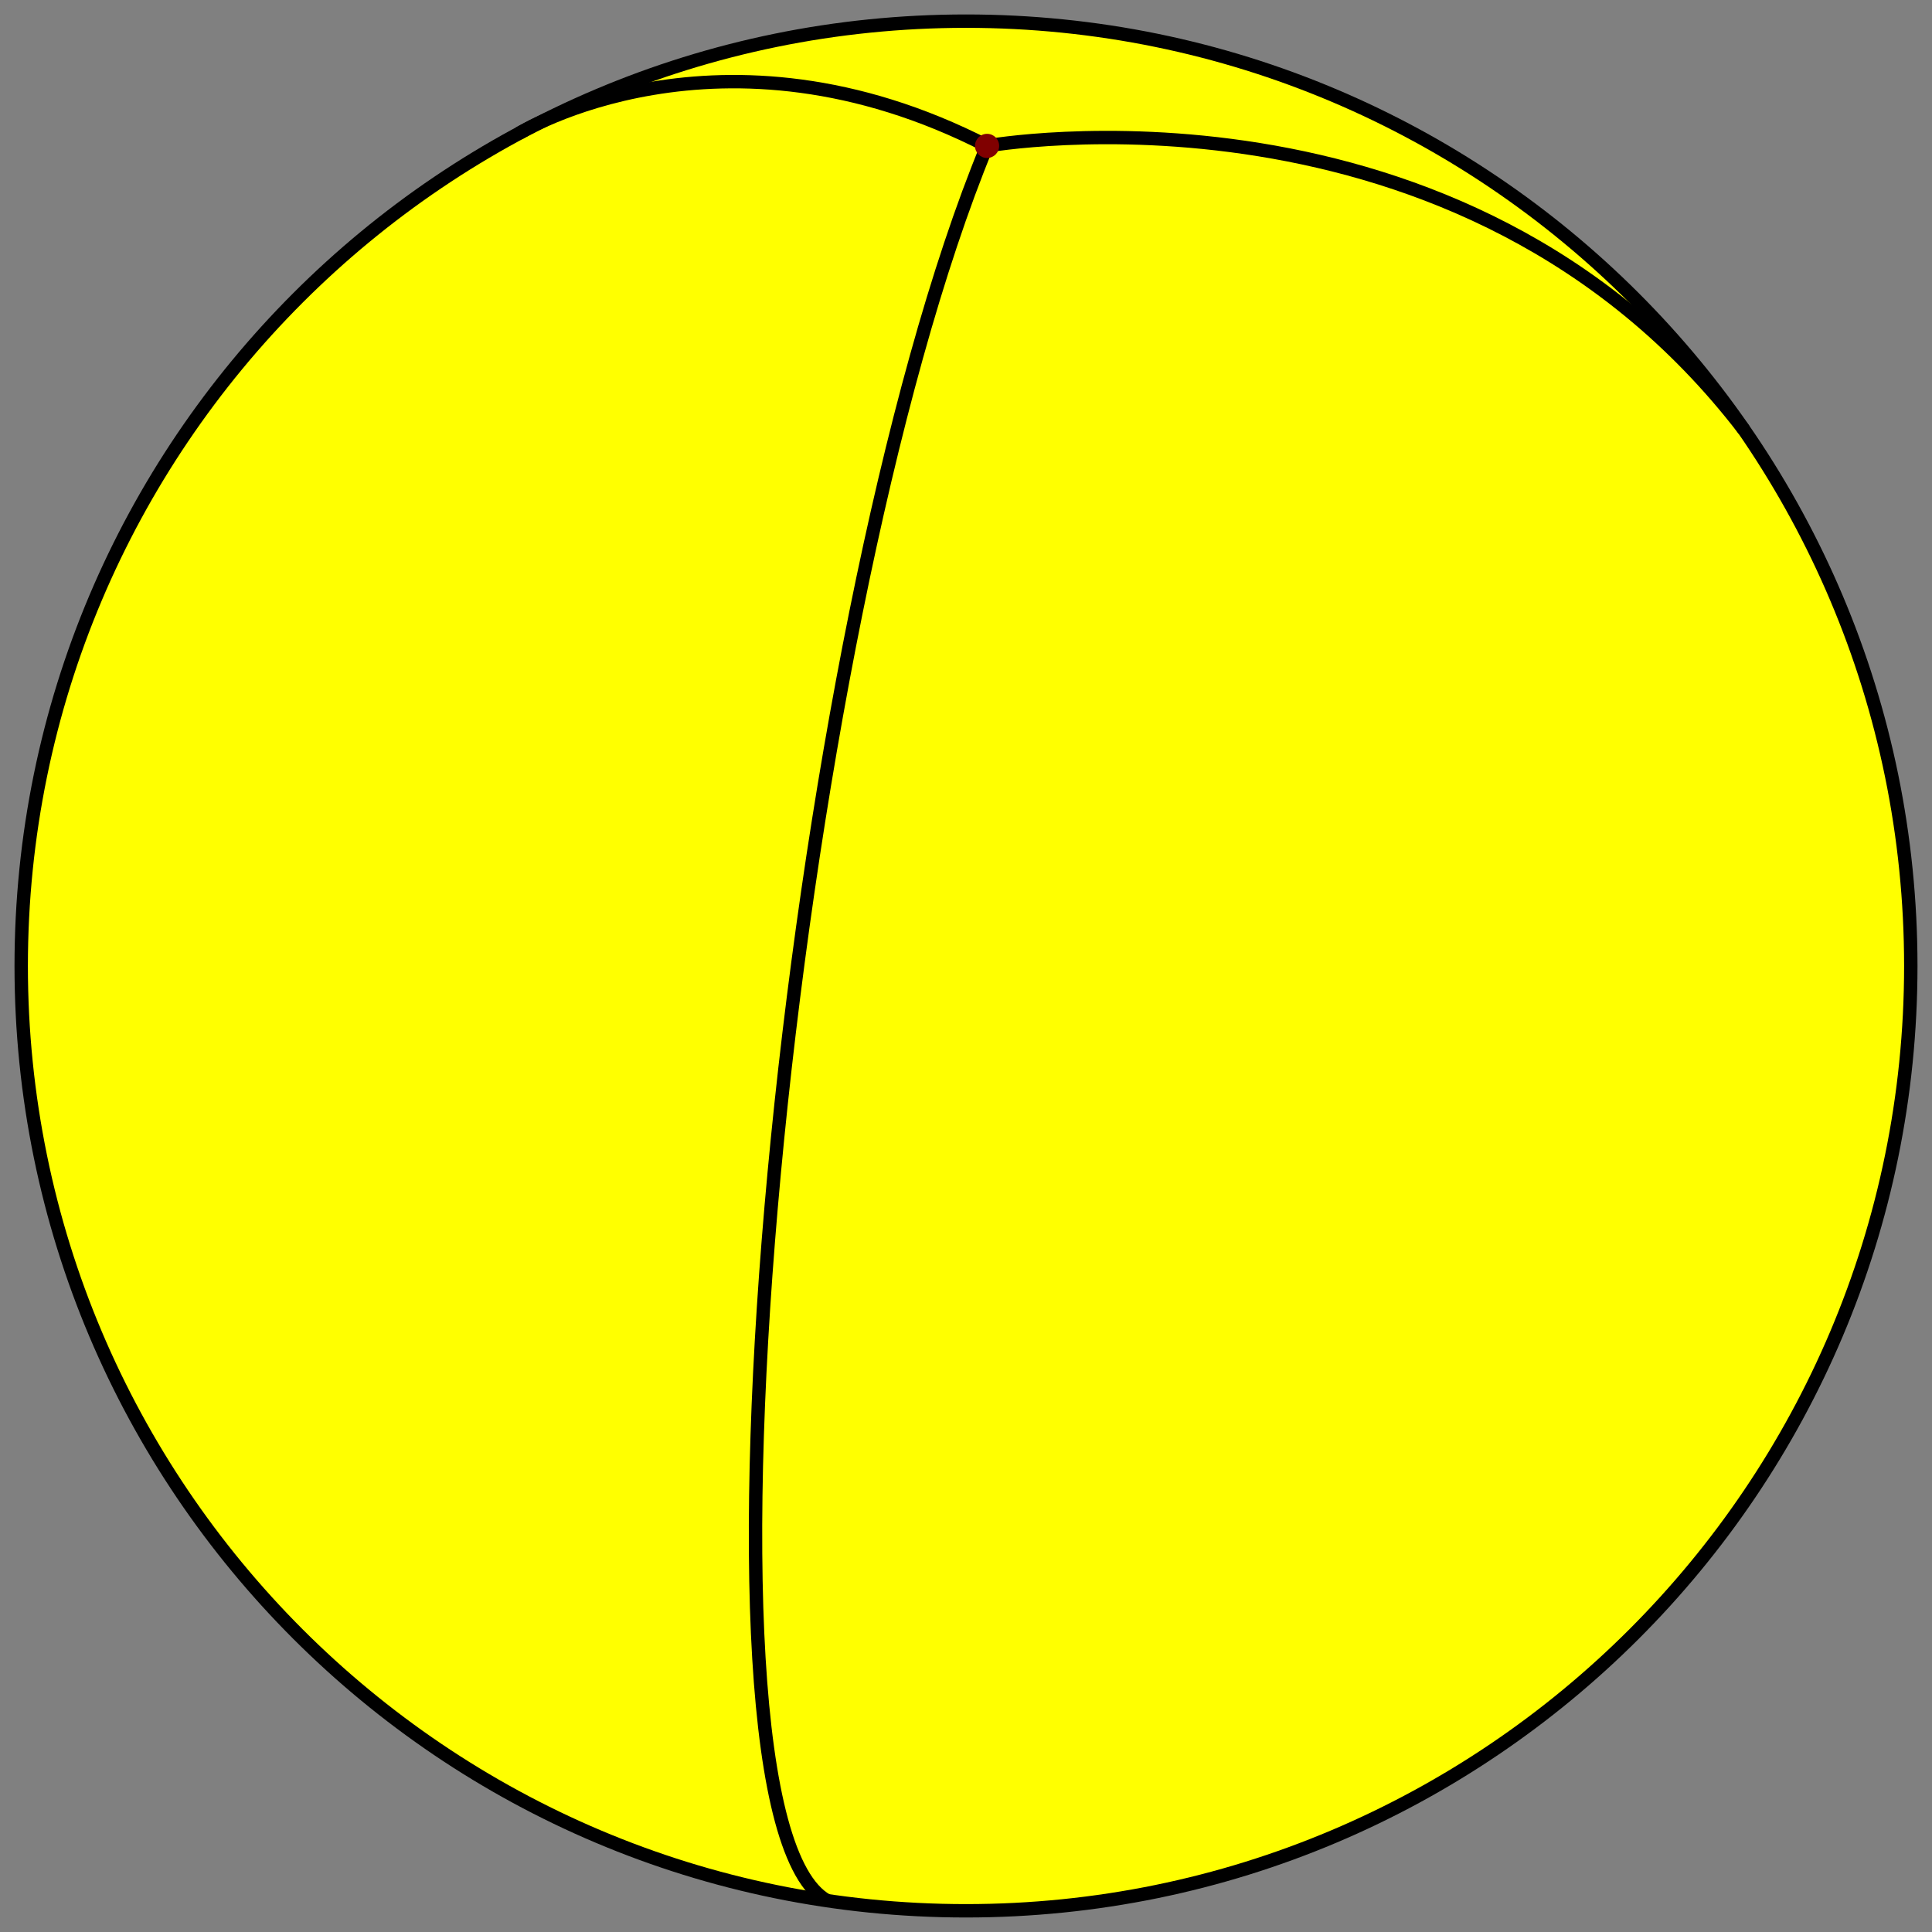 <svg xmlns="http://www.w3.org/2000/svg" width="577" height="577"><rect width="100%" height="100%" fill="#808080" stroke="none"/><g stroke="#000" stroke-width="4" stroke-miterlimit="10"><path fill="#ff0" d="M570.667 288.5c0 155.836-126.331 282.167-282.167 282.167S6.333 444.336 6.333 288.5 132.664 6.315 288.5 6.315 570.667 132.664 570.667 288.5z"/><path d="M154.93 39.875s60.07-37.208 139.863 3.7c0 0 141.54-25.242 226.038 84.75m-226.038-84.75C235 188.333 201 542 247.005 567.632" fill="none"/></g><circle fill="maroon" cx="294.793" cy="43.575" r="3.609"/></svg>